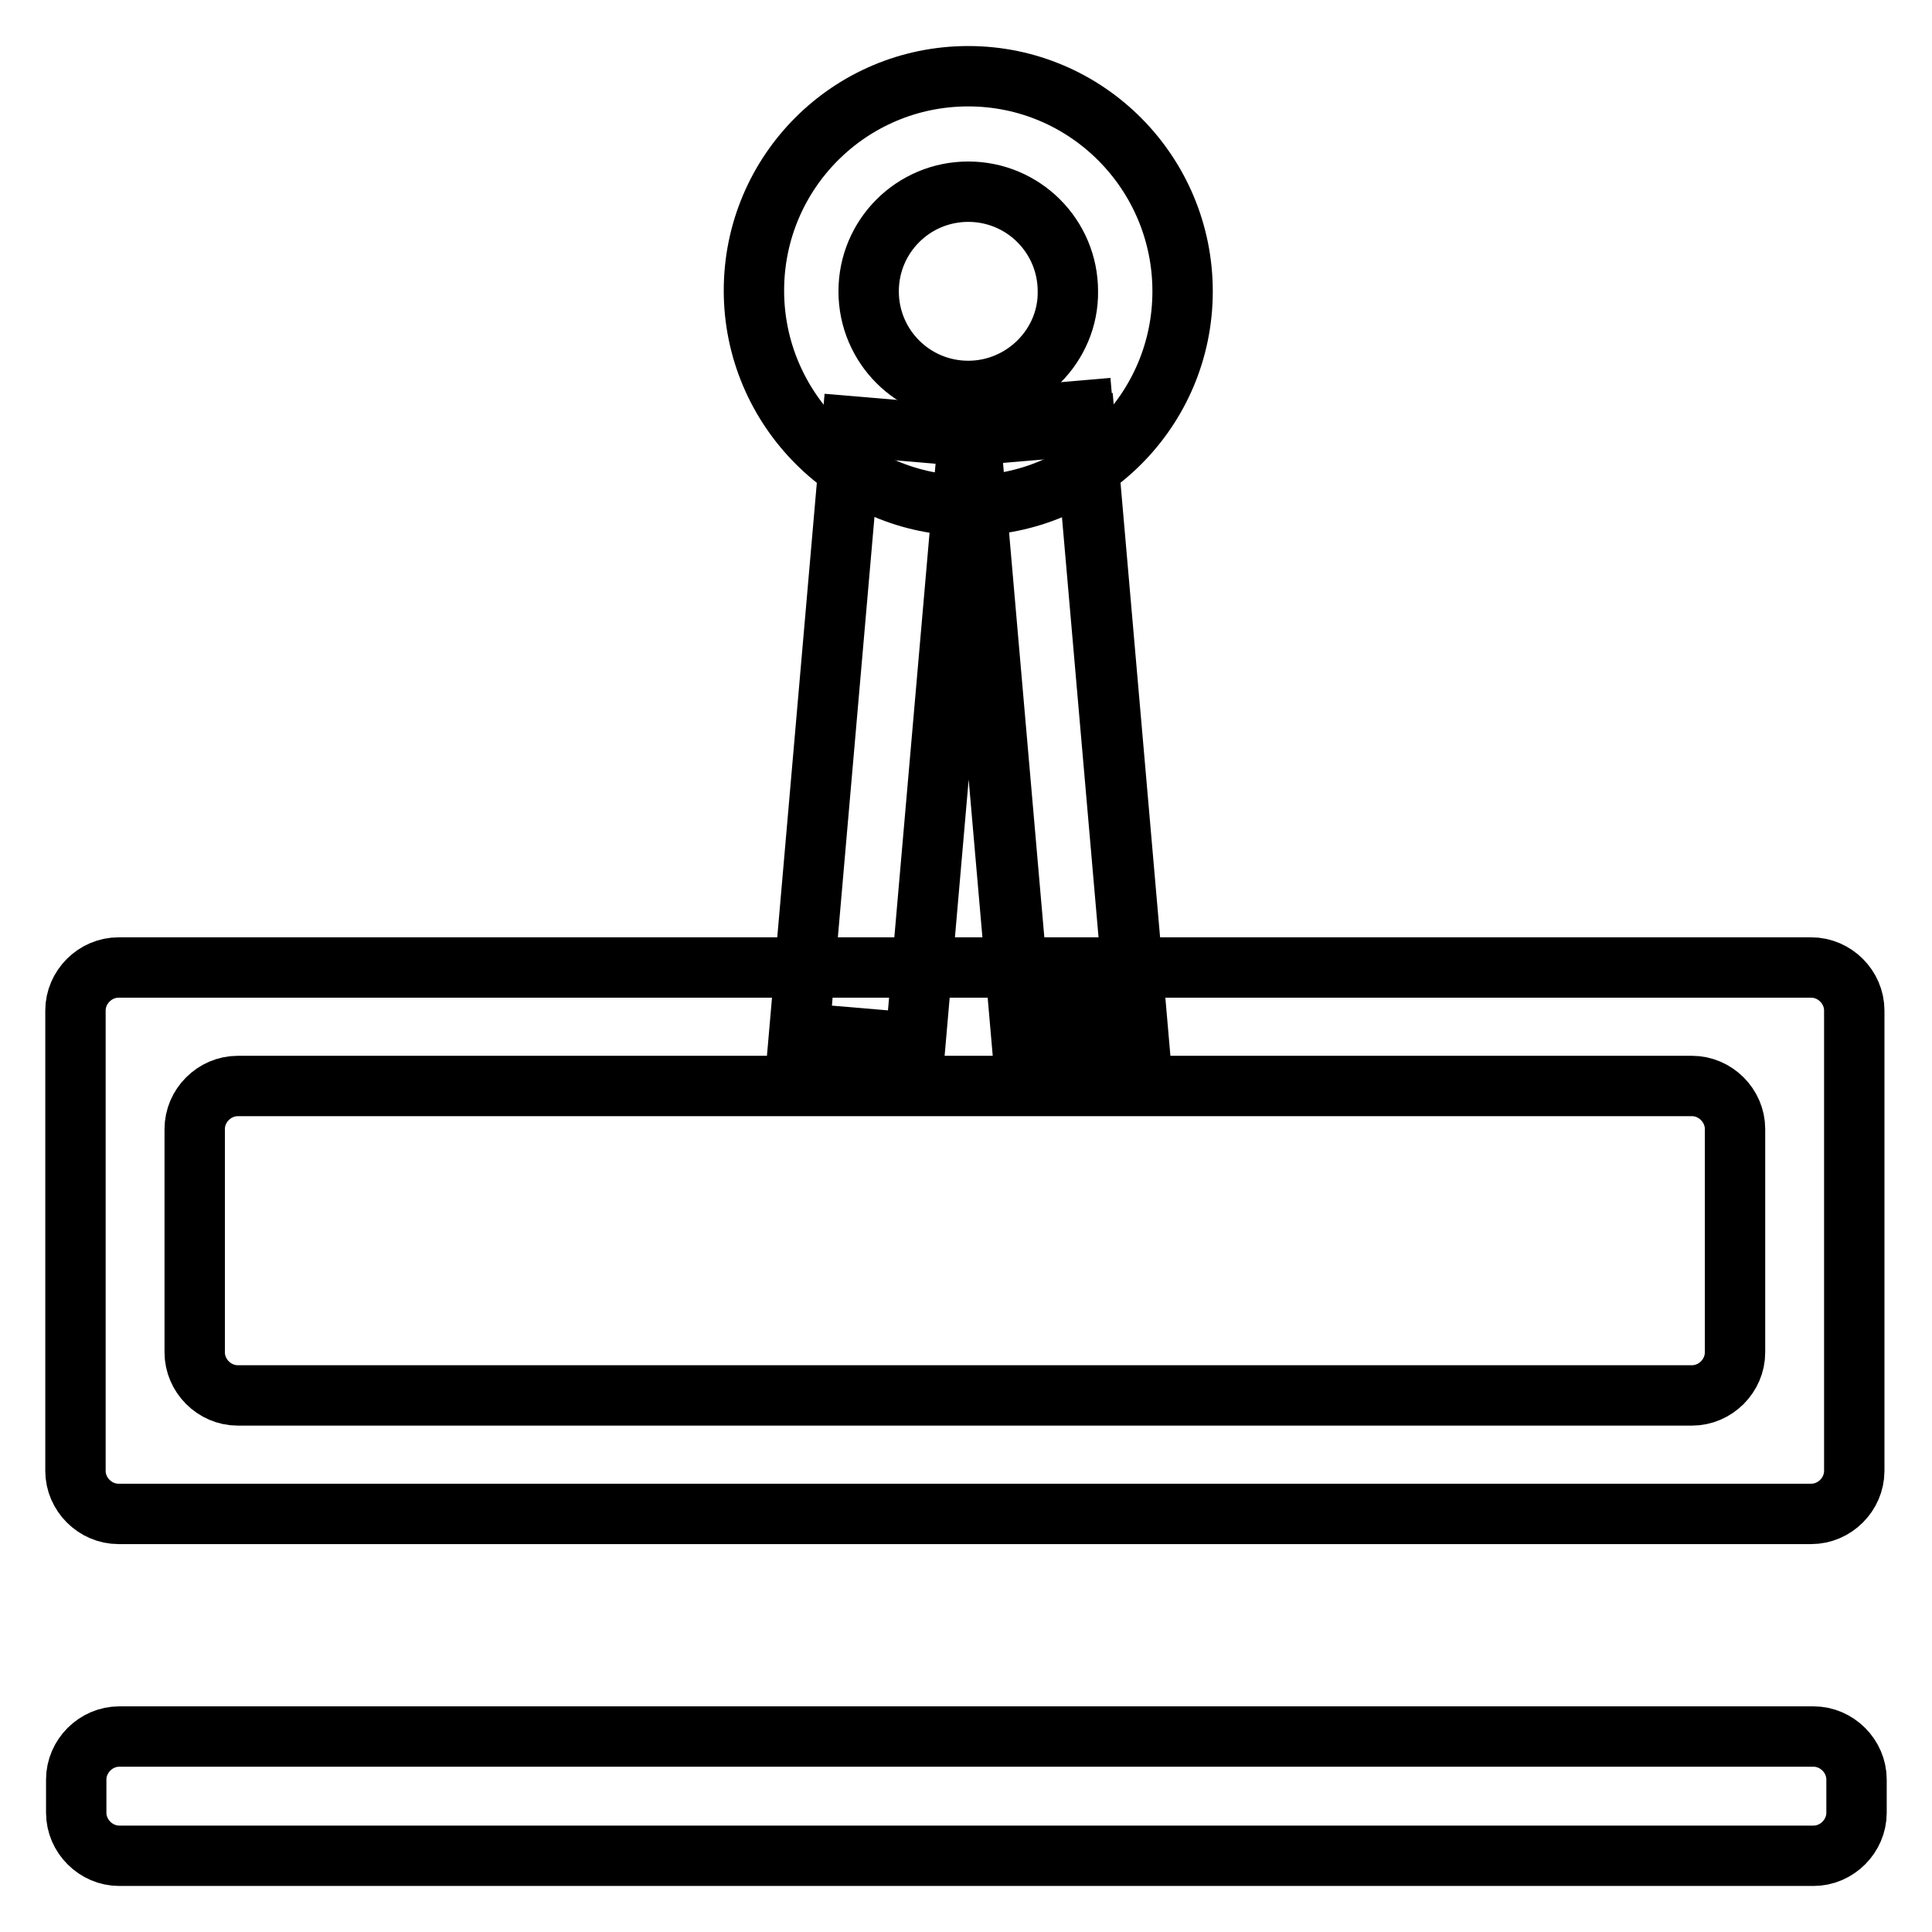 <?xml version="1.0" encoding="utf-8"?>
<!-- Svg Vector Icons : http://www.onlinewebfonts.com/icon -->
<!DOCTYPE svg PUBLIC "-//W3C//DTD SVG 1.1//EN" "http://www.w3.org/Graphics/SVG/1.1/DTD/svg11.dtd">
<svg version="1.1" xmlns="http://www.w3.org/2000/svg" xmlns:xlink="http://www.w3.org/1999/xlink" x="0px" y="0px" viewBox="0 0 256 256" enable-background="new 0 0 256 256" xml:space="preserve">
<g> <path stroke-width="8" fill-opacity="0" stroke="#000000"  d="M15.8,245.9c-3.1,0-5.7-2.6-5.7-5.7v-4.4c0-3.1,2.6-5.7,5.7-5.7h224.5c3.1,0,5.7,2.6,5.7,5.7v4.4 c0,3.1-2.6,5.7-5.7,5.7H15.8z"/> <path stroke-width="8" fill-opacity="0" stroke="#000000"  d="M150.5,134.8l-15.1,1.3l-7-80.4l15.1-1.3L150.5,134.8z"/> <path stroke-width="8" fill-opacity="0" stroke="#000000"  d="M135.4,138.1l15.4-1.3l-7-80.4l-15.4,1.3L135.4,138.1z M121.3,138.2l-15.4-1.3l7-80.4l15.4,1.3L121.3,138.2 z"/> <path stroke-width="8" fill-opacity="0" stroke="#000000"  d="M128.3,10.1c-15.7,0-28.4,12.7-28.4,28.4S112.7,67,128.3,67c15.7,0,28.4-12.7,28.4-28.4 S144,10.1,128.3,10.1z M128.3,51.8c-7.3,0-13.2-5.9-13.2-13.2c0-7.3,5.9-13.2,13.2-13.2c7.3,0,13.2,5.9,13.2,13.2 C141.6,45.8,135.6,51.8,128.3,51.8z M15.7,128.2c-3.1,0-5.7,2.6-5.7,5.7v61c0,3.1,2.6,5.7,5.7,5.7H240c3.1,0,5.7-2.6,5.7-5.7v-61 c0-3.1-2.6-5.7-5.7-5.7H15.7z M229.9,179.2c0,3.1-2.6,5.7-5.7,5.7H31.5c-3.1,0-5.7-2.6-5.7-5.7v-29.6c0-3.1,2.6-5.7,5.7-5.7h192.7 c3.1,0,5.7,2.6,5.7,5.7V179.2L229.9,179.2z"/></g>
</svg>